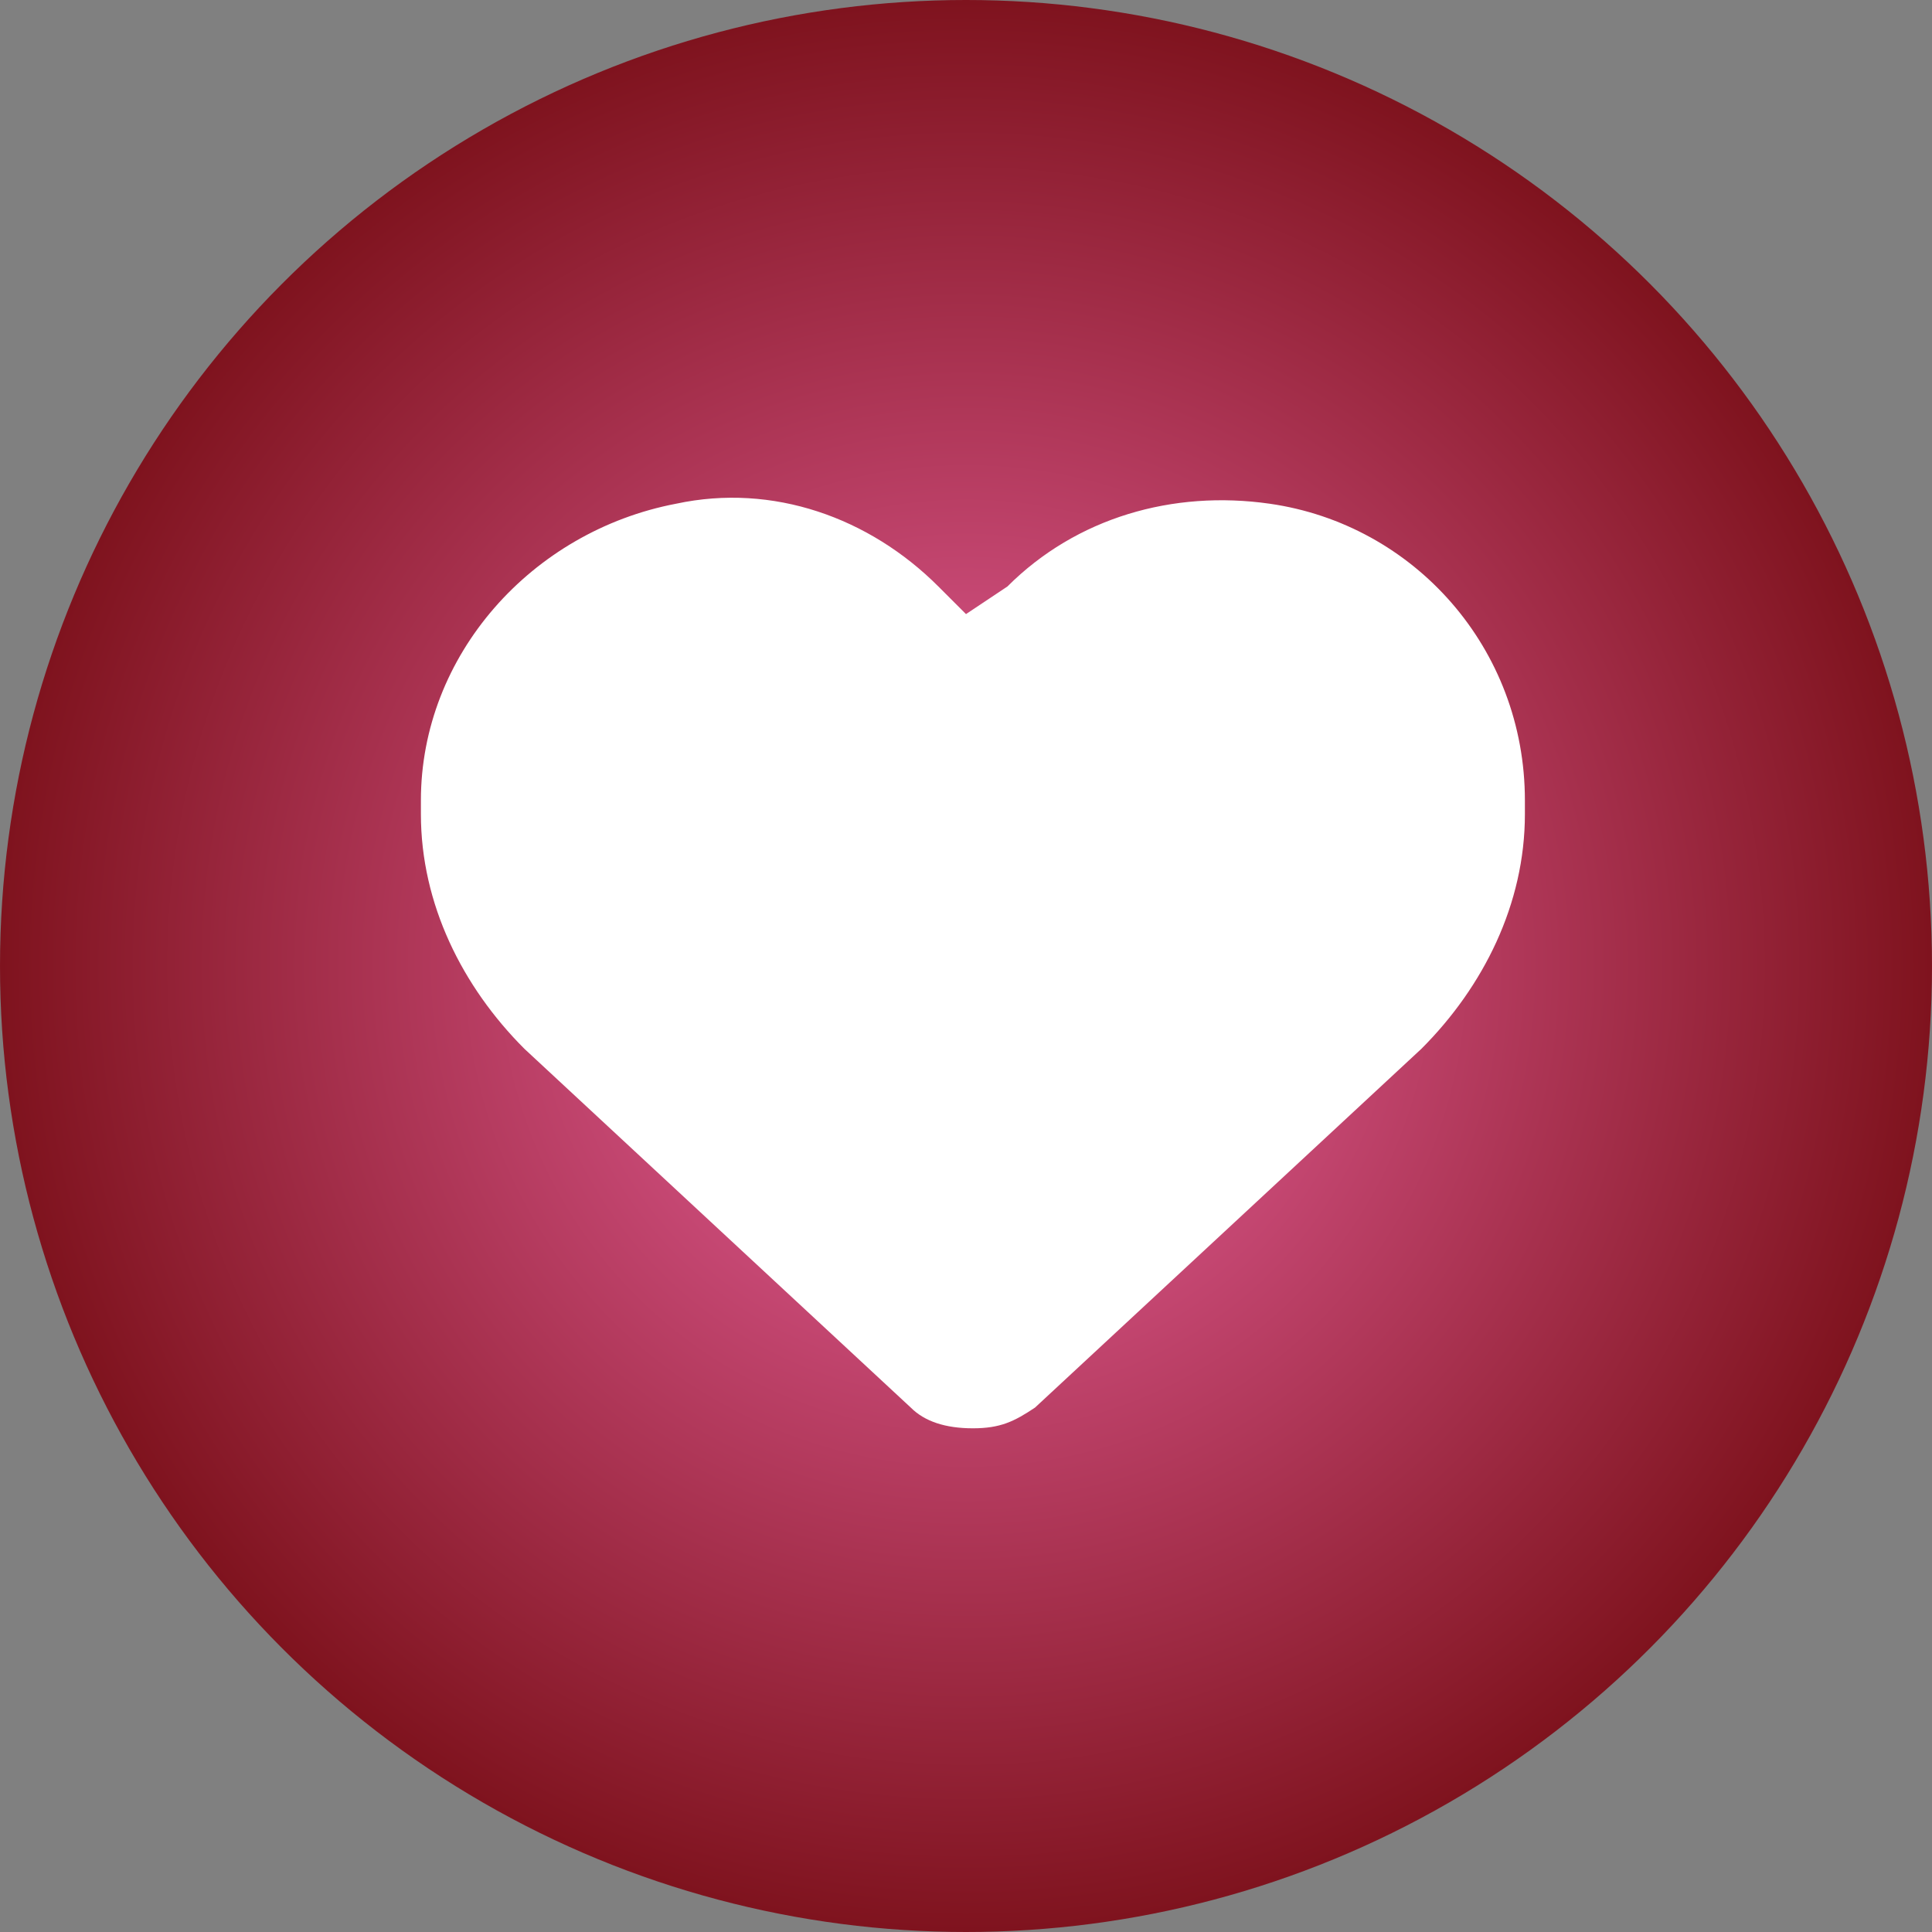 <?xml version="1.0" encoding="utf-8"?>
<!-- Generator: Adobe Illustrator 27.4.1, SVG Export Plug-In . SVG Version: 6.00 Build 0)  -->
<svg version="1.1" id="Layer_1" xmlns="http://www.w3.org/2000/svg" xmlns:xlink="http://www.w3.org/1999/xlink" x="0px" y="0px"
	 viewBox="0 0 28 28" style="enable-background:new 0 0 28 28;" xml:space="preserve">
<rect x="0" y="0" width="28" height="28" fill="#808080" stroke="none"/>
<style type="text/css">
	.st0{clip-path:url(#SVGID_00000038387986185980574870000002529356343804393124_);}
	.st1{fill:url(#SVGID_00000076593417108726206660000018391103391182286220_);}
	.st2{fill:#FFFFFF;}
</style>
<g>
	<g>
		<g>
			<defs>
				<circle id="SVGID_1_" cx="14" cy="14" r="14"/>
			</defs>
			<clipPath id="SVGID_00000020389708417721392370000014318872820160325024_">
				<use xlink:href="#SVGID_1_"  style="overflow:visible;"/>
			</clipPath>
			<g style="clip-path:url(#SVGID_00000020389708417721392370000014318872820160325024_);">
				
					<radialGradient id="SVGID_00000030475420946058205400000000492486122507255962_" cx="14" cy="14" r="14" gradientUnits="userSpaceOnUse">
					<stop  offset="2.315561e-03" style="stop-color:#F067A6"/>
					<stop  offset="0.999" style="stop-color:#7F131E"/>
				</radialGradient>
				<rect style="fill:url(#SVGID_00000030475420946058205400000000492486122507255962_);" width="28" height="28"/>
				<path class="st2" d="M7.6,15.2l5.6,5.2c0.2,0.2,0.5,0.3,0.9,0.3s0.6-0.1,0.9-0.3l5.6-5.2c0.9-0.9,1.5-2.1,1.5-3.4v-0.2
					c0-2.2-1.6-4-3.7-4.3c-1.4-0.2-2.8,0.2-3.8,1.2L14,8.9l-0.4-0.4c-1-1-2.4-1.5-3.8-1.2c-2.1,0.4-3.7,2.2-3.7,4.3v0.2
					C6.1,13.1,6.7,14.3,7.6,15.2L7.6,15.2z"/>
			</g>
		</g>
	</g>
</g>
</svg>
